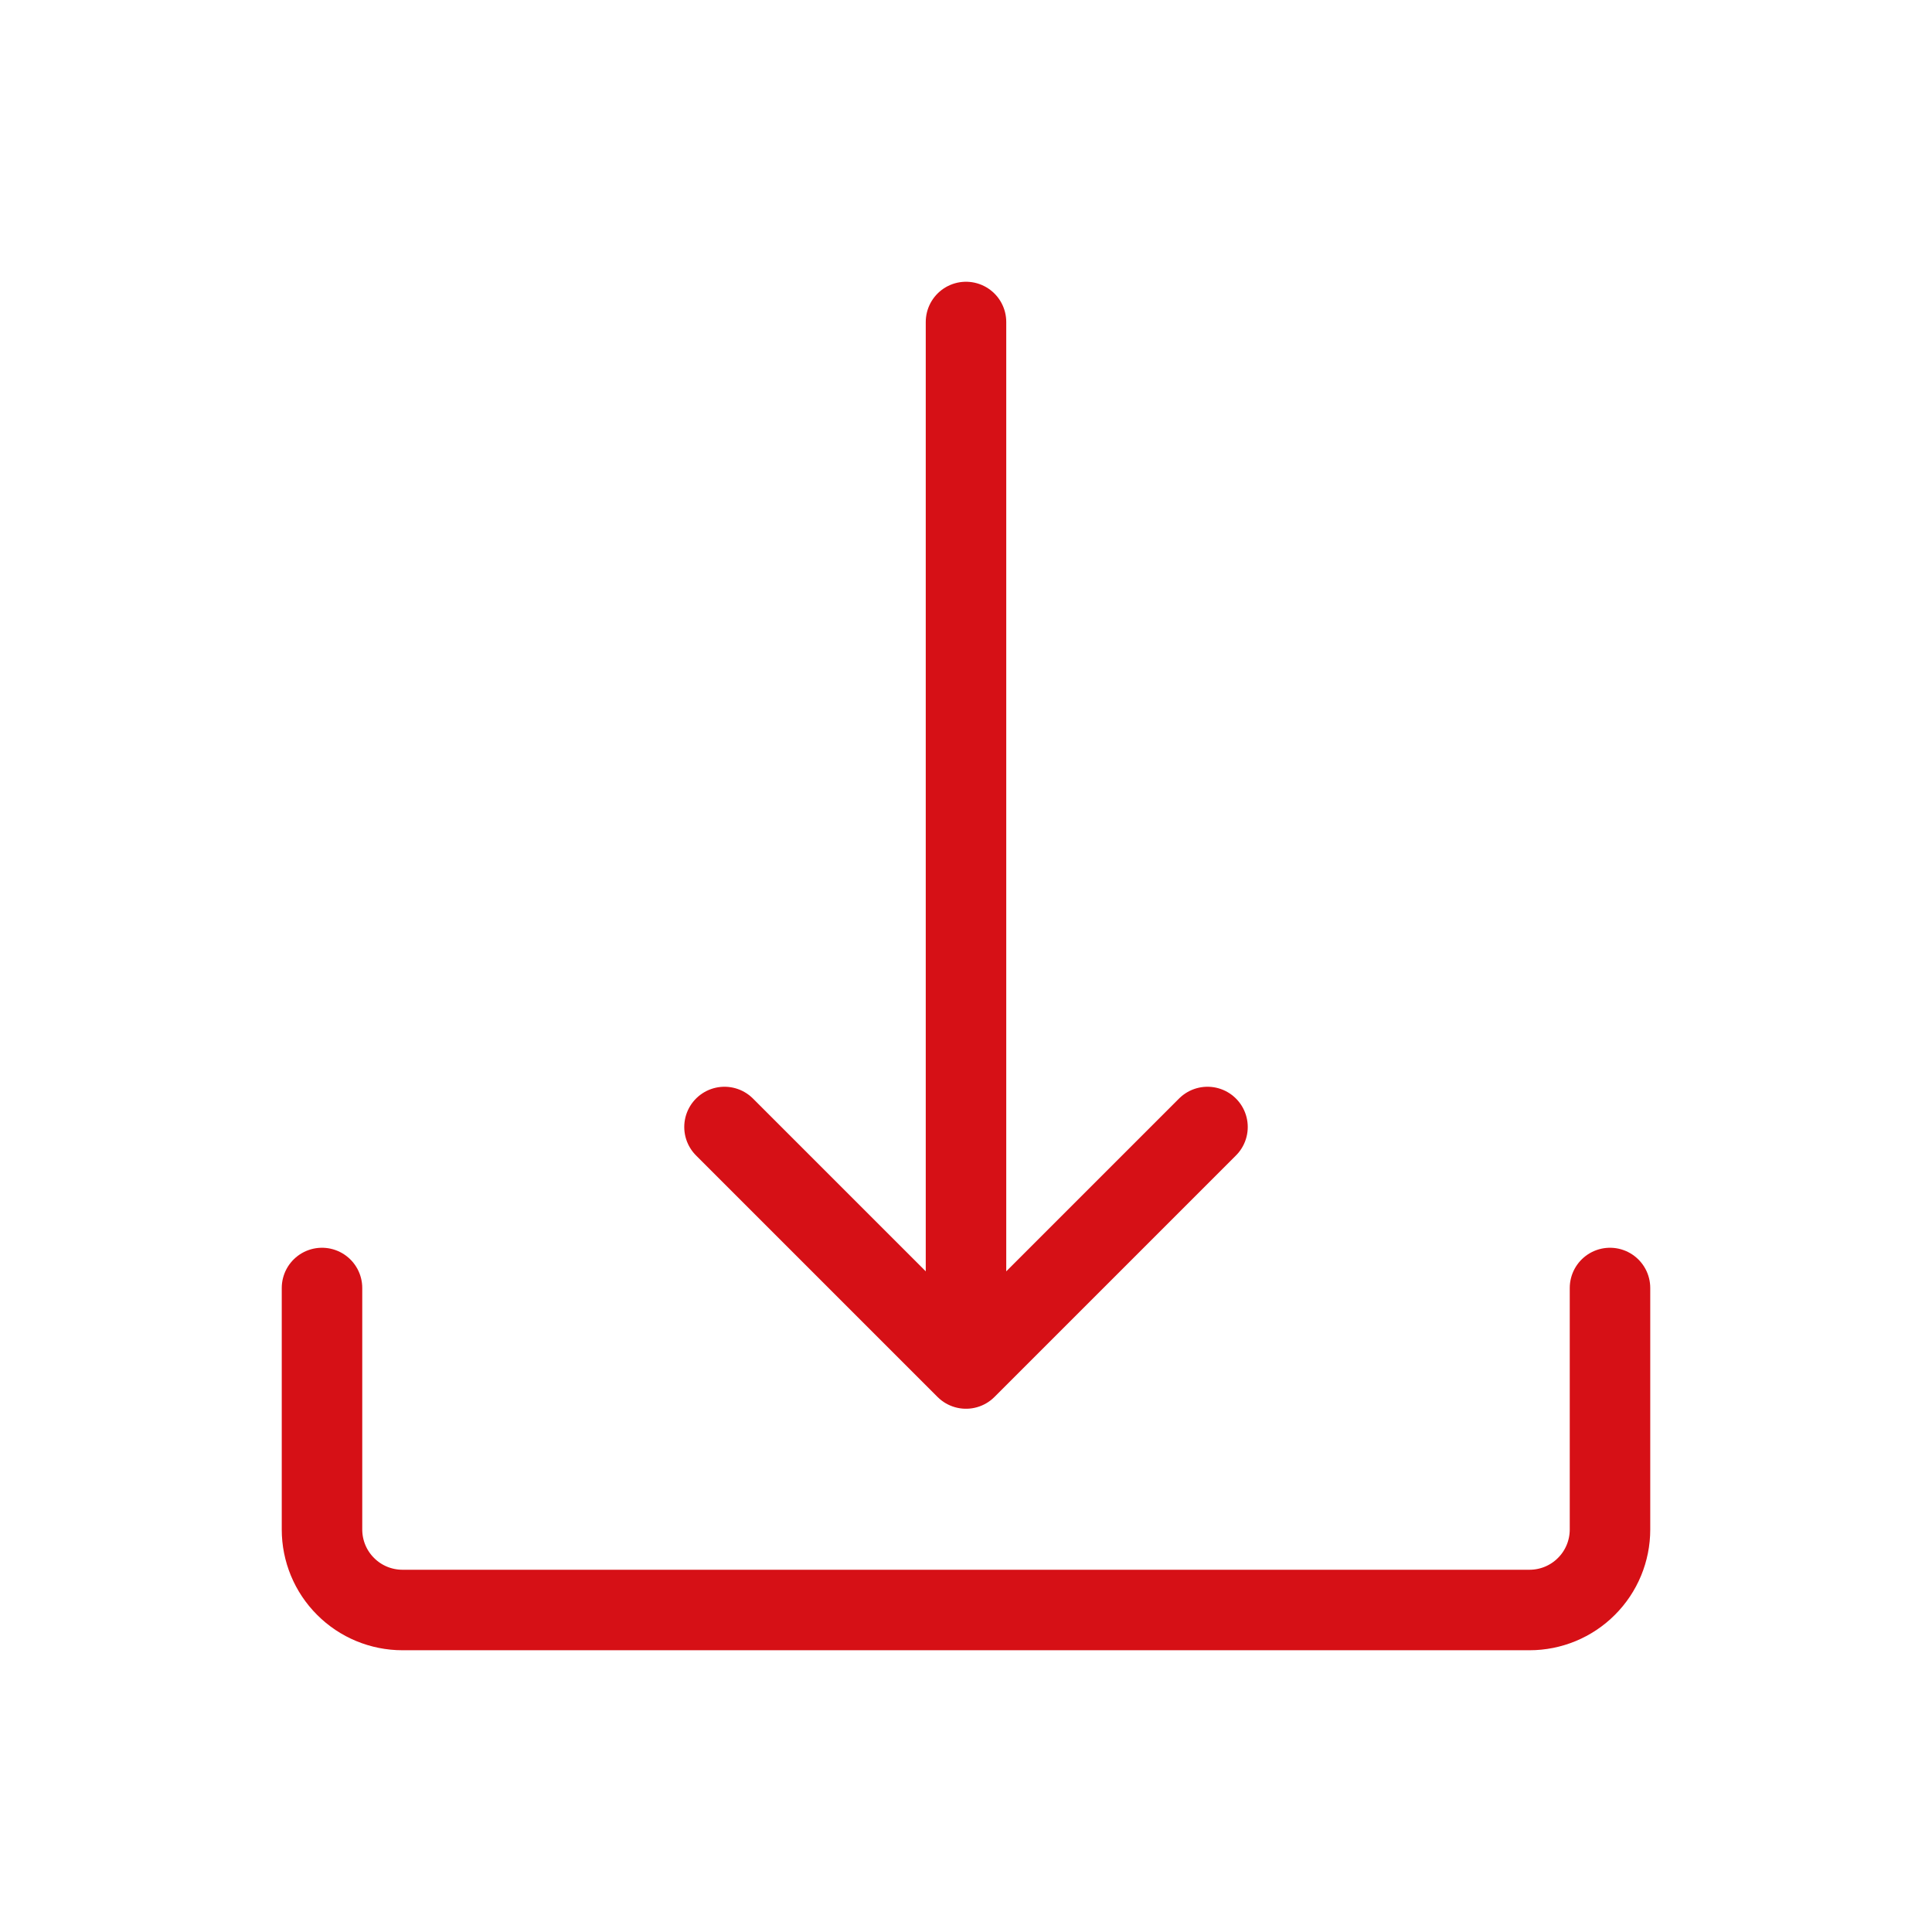 <svg width="24" height="24" viewBox="0 0 24 24" fill="none" xmlns="http://www.w3.org/2000/svg">
<path d="M15 14L12 17L9 14" stroke="#D61016" stroke-linecap="round" stroke-linejoin="round"/>
<path d="M12 16V4M4 16V19C4 19.265 4.105 19.52 4.293 19.707C4.48 19.895 4.735 20 5 20H19C19.265 20 19.52 19.895 19.707 19.707C19.895 19.52 20 19.265 20 19V16" stroke="#D61016" stroke-linecap="round" stroke-linejoin="round"/>
</svg>
